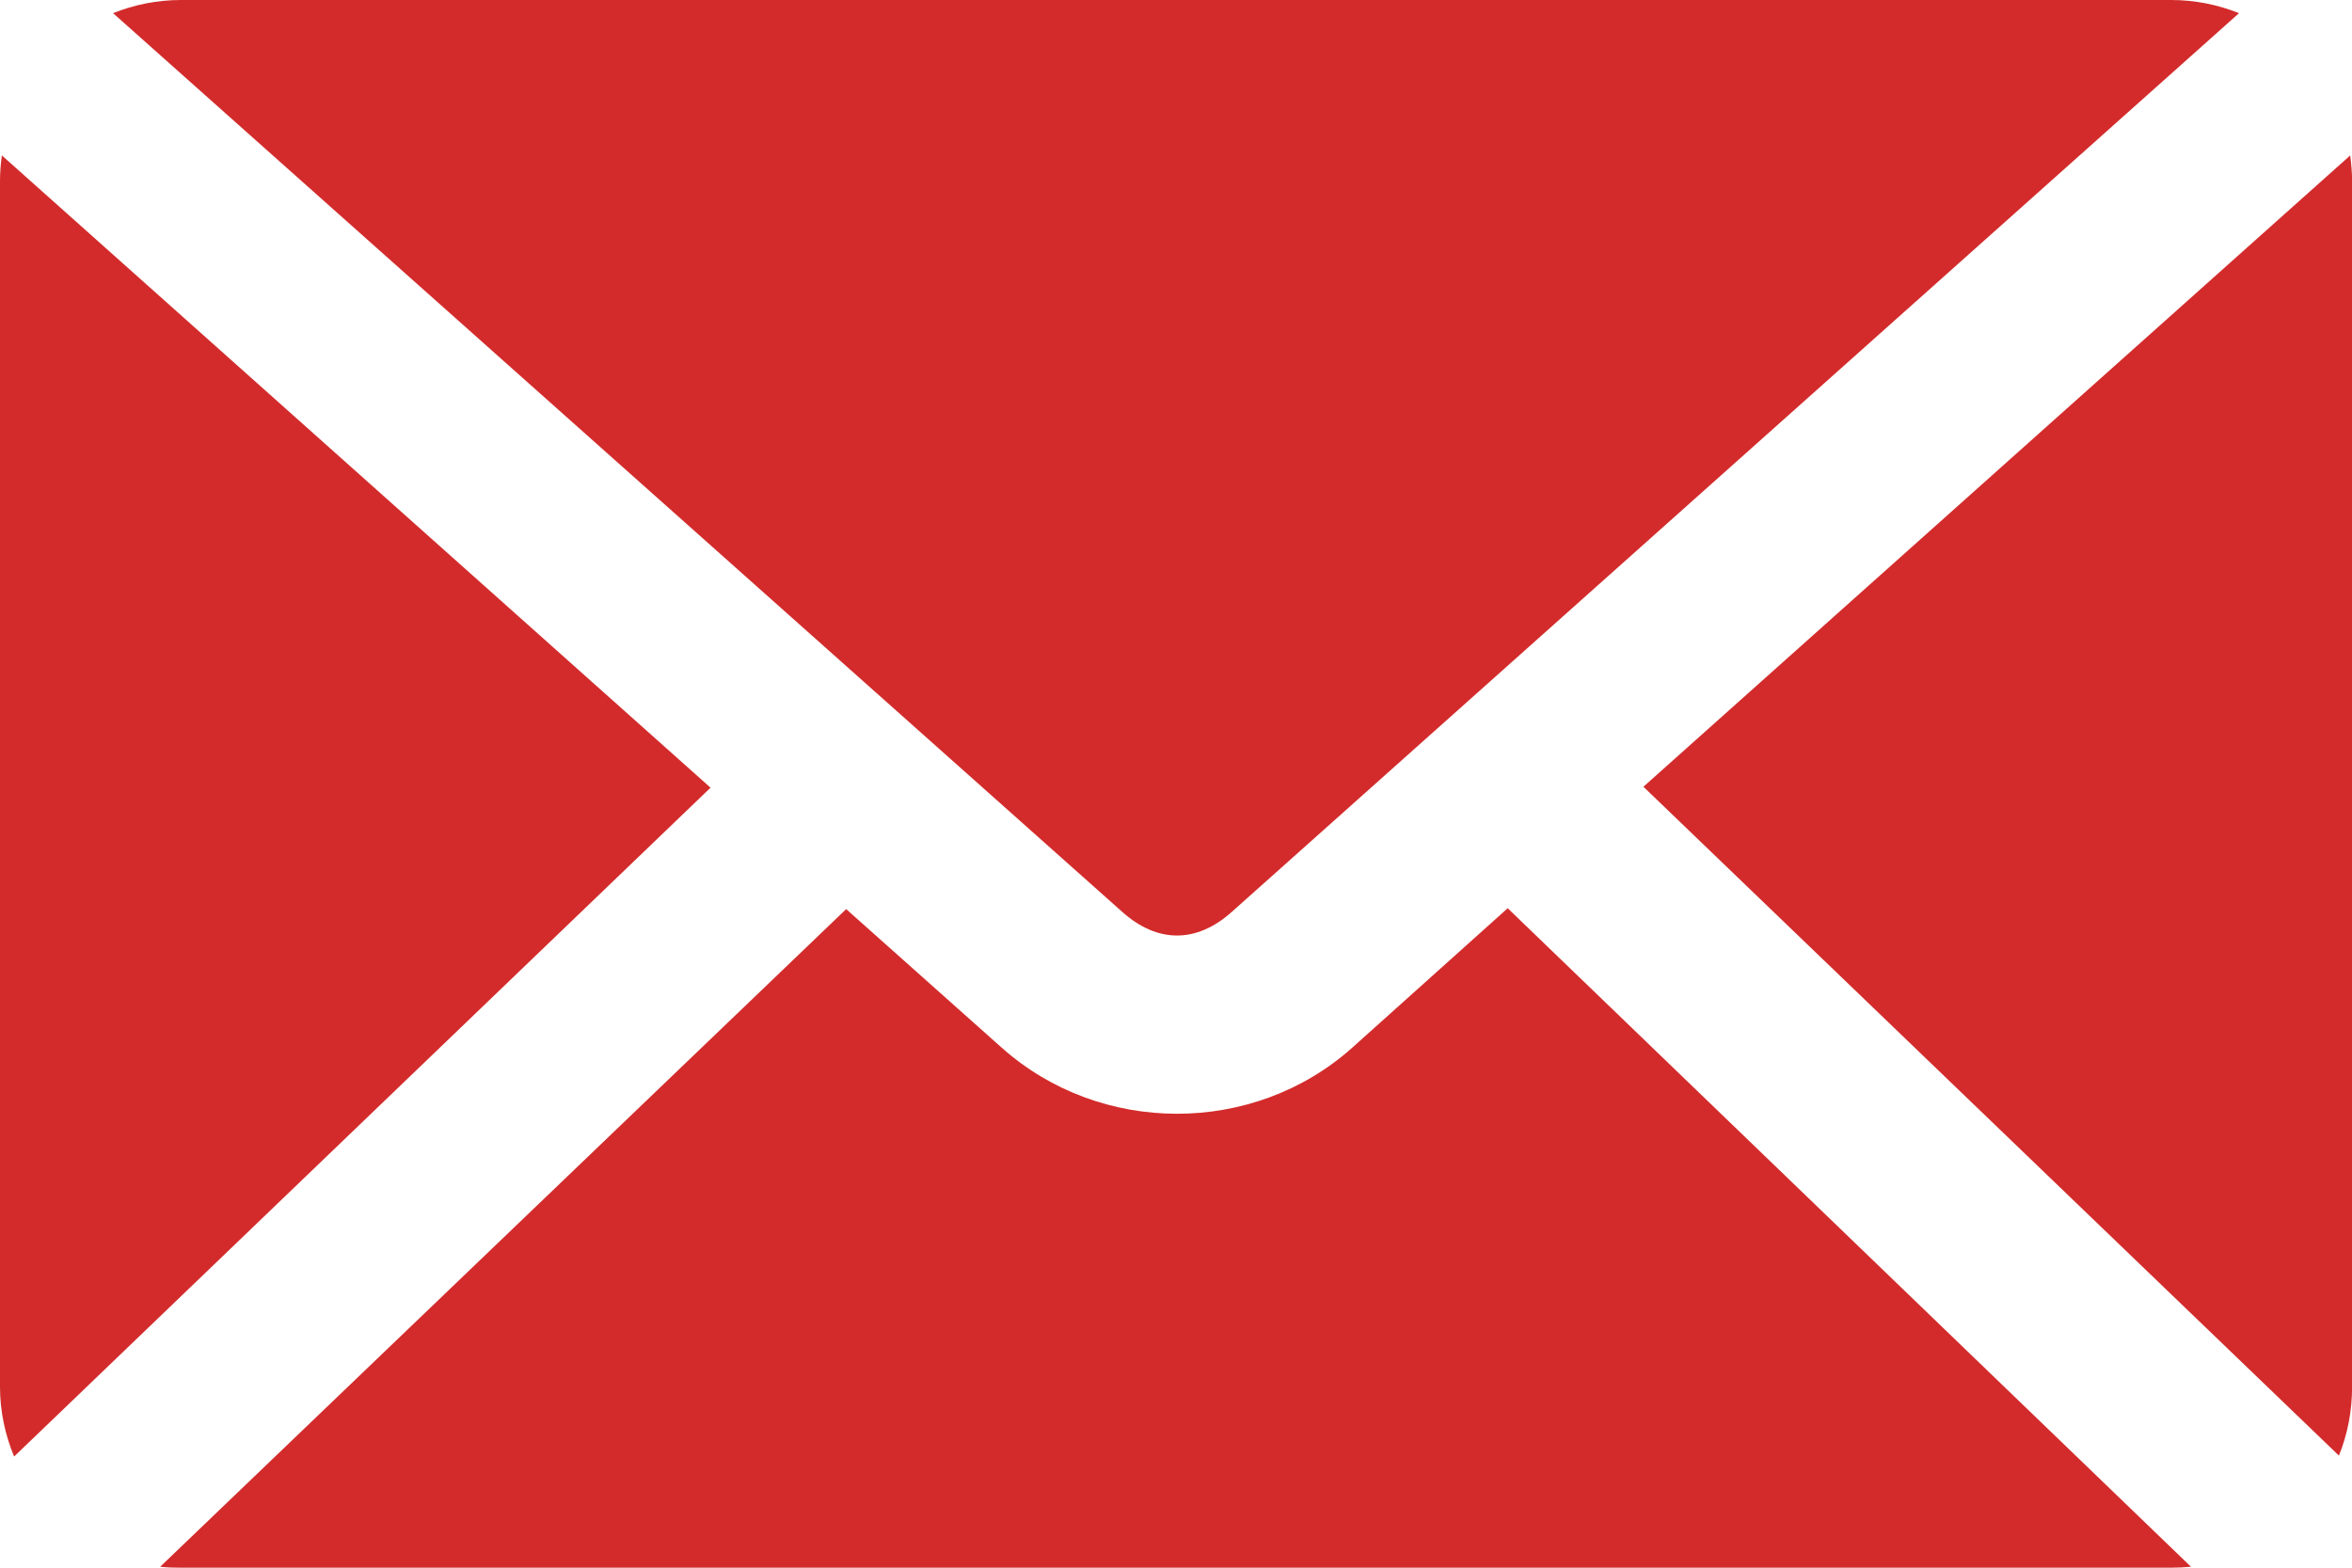 <svg width="30" height="20" viewBox="0 0 30 20" fill="none" xmlns="http://www.w3.org/2000/svg">
<path d="M2.308 0C2.001 0 1.709 0.061 1.442 0.168L14.316 11.635C14.764 12.035 15.262 12.035 15.71 11.635L28.559 0.168C28.292 0.061 28 0 27.693 0H2.307H2.308ZM0.024 1.983C0.009 2.088 0 2.198 0 2.308V17.693C0 18.009 0.067 18.309 0.18 18.582L9.063 10.049L0.024 1.983ZM29.977 1.983L20.962 10.037L29.833 18.57C29.943 18.301 30.001 18.003 30.001 17.693V2.308C30.001 2.199 29.991 2.088 29.977 1.983L29.977 1.983ZM19.231 11.587L17.248 13.366C15.988 14.491 14.037 14.489 12.777 13.366L10.793 11.598L2.043 19.988C2.129 19.998 2.219 20 2.308 20H27.693C27.777 20 27.864 19.996 27.946 19.988L19.231 11.587L19.231 11.587Z" fill="#D32B2B"/>
</svg>
